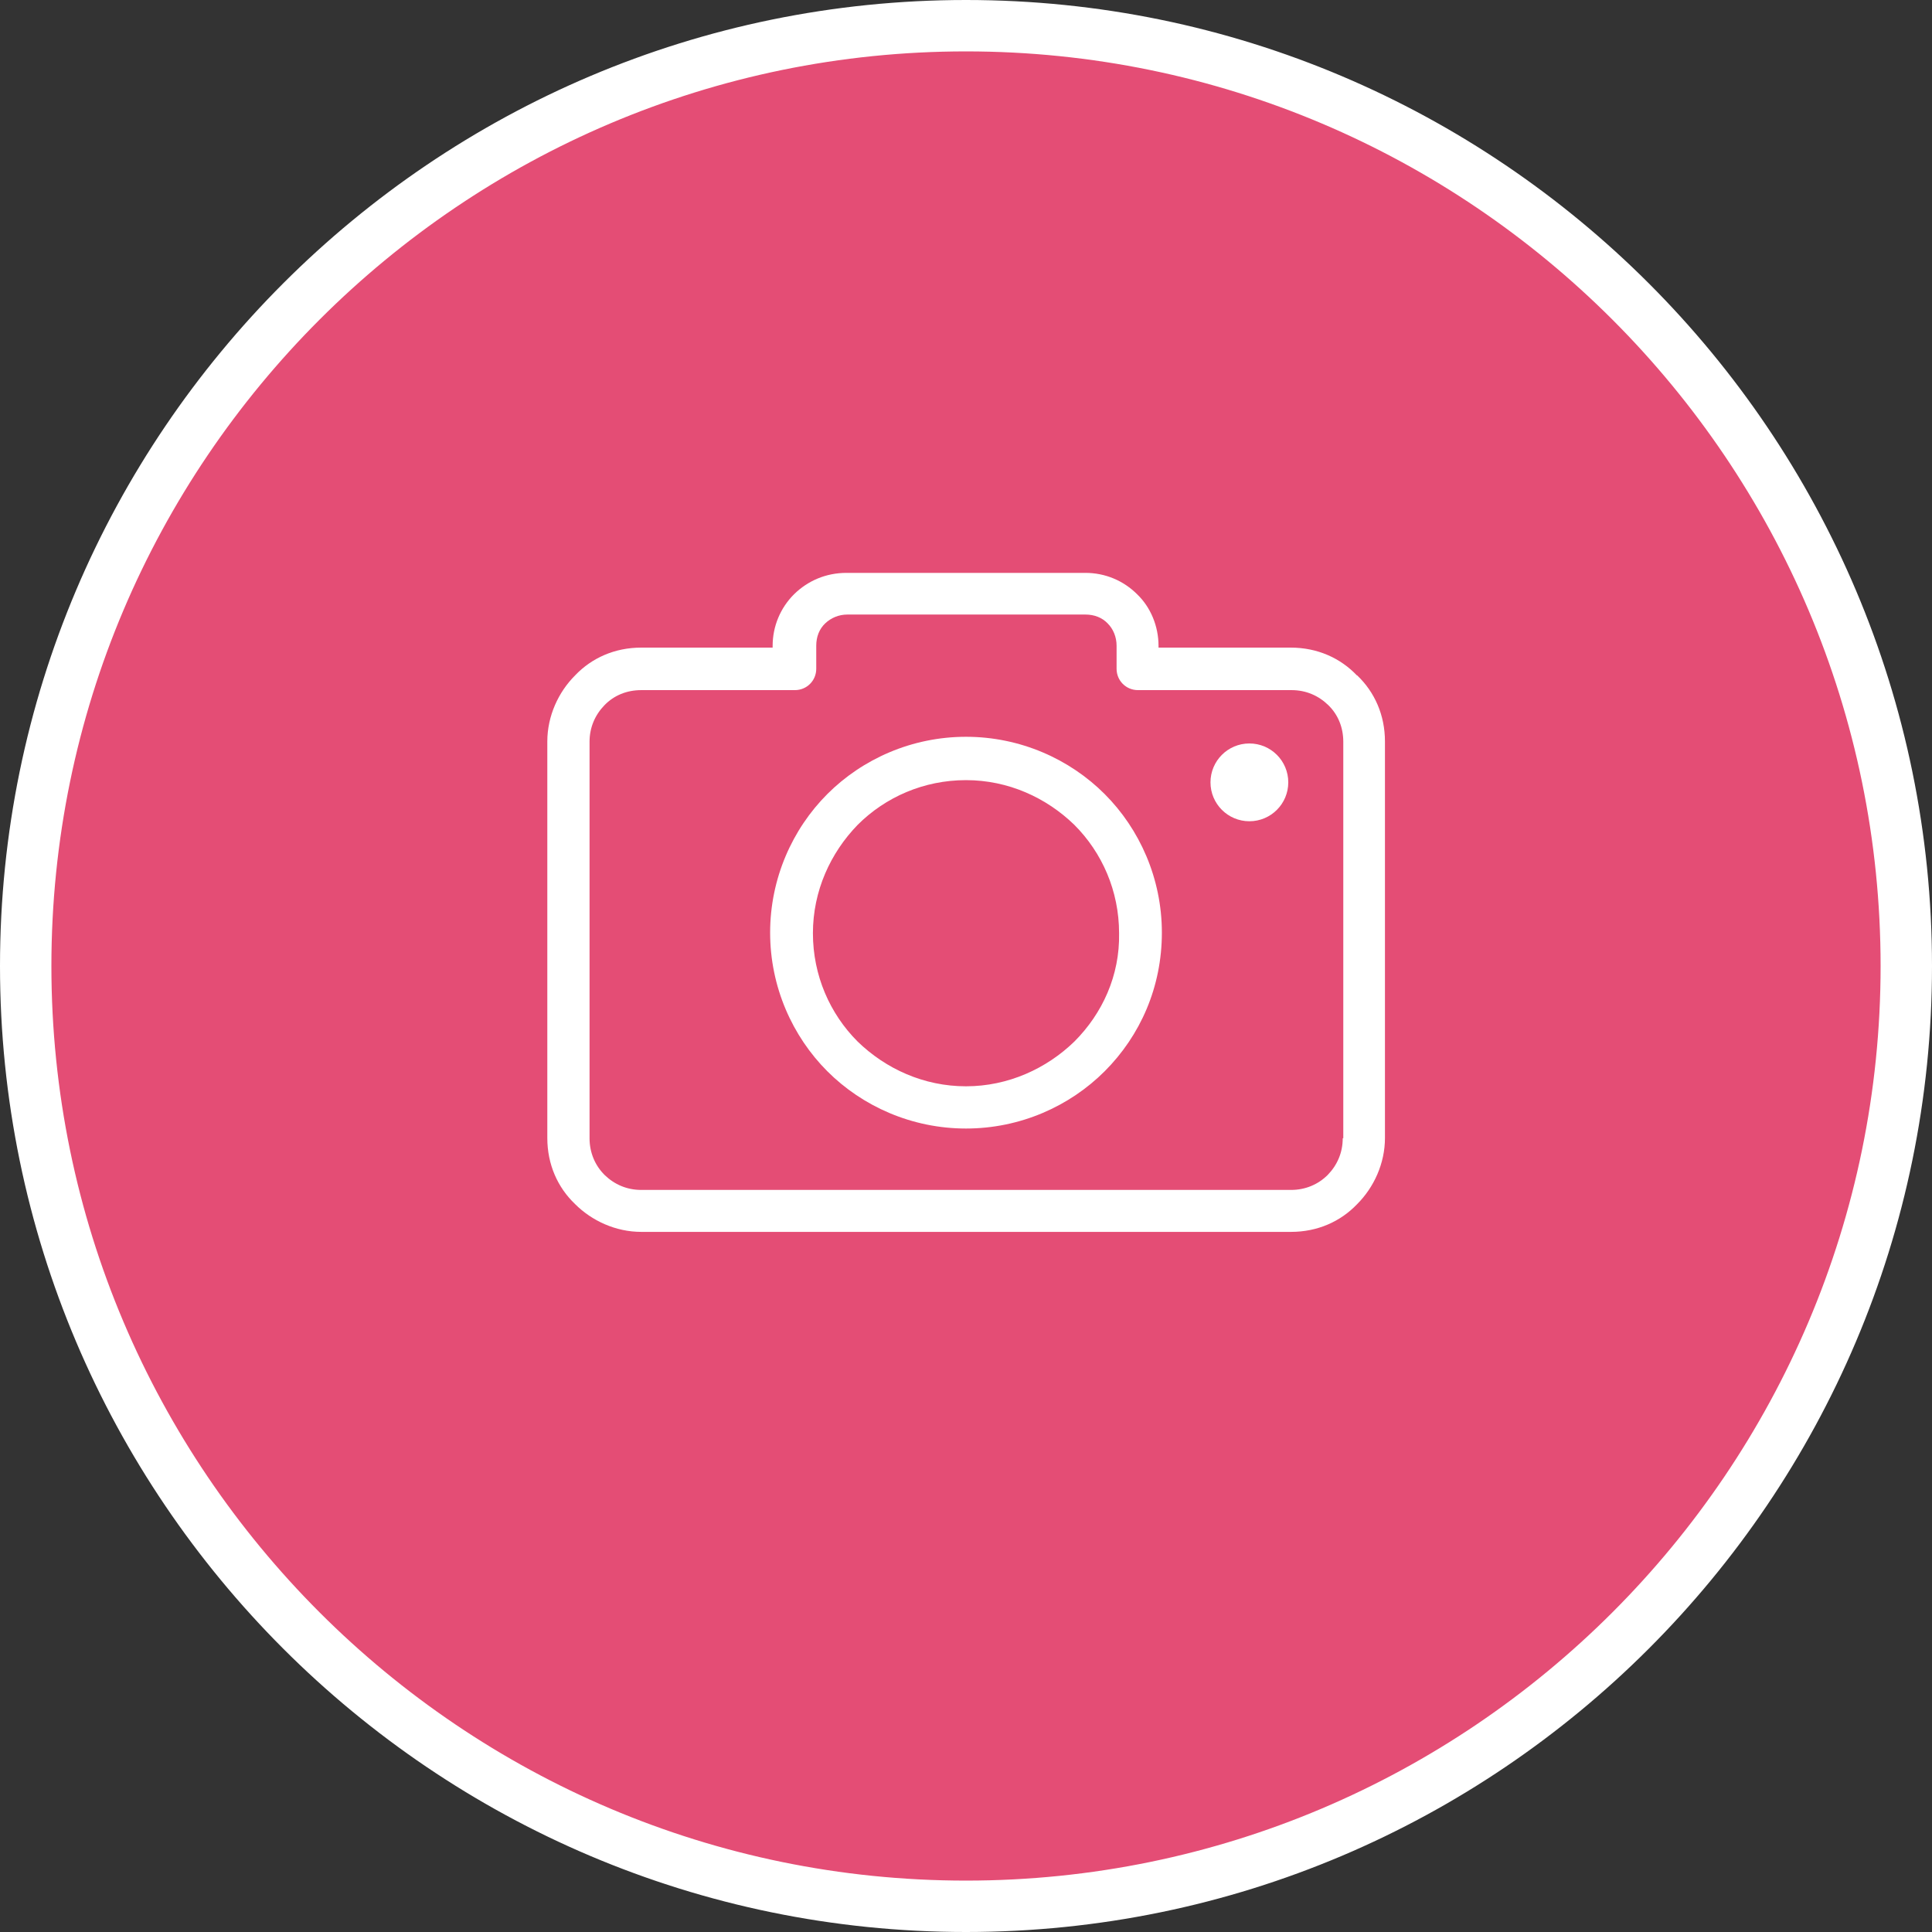 <?xml version="1.0" encoding="UTF-8"?><svg id="uuid-67b5995c-74bb-4a84-b5cc-c5d6c86ec21c" xmlns="http://www.w3.org/2000/svg" viewBox="0 0 69.54 69.54"><rect x="0" y="0" width="69.54" height="69.54" fill="#333333" stroke="none"/><defs><style>.uuid-46823a46-391a-47c3-9b74-9d9b95c20a60{fill:#fff;}.uuid-924c6e29-17f0-4348-bcf3-8a5d70a47276{fill:#e44d75;}</style></defs><g id="uuid-c9134547-c524-4885-95f8-2009b4c9ceca"><circle class="uuid-924c6e29-17f0-4348-bcf3-8a5d70a47276" cx="34.77" cy="34.77" r="33.85"/><path class="uuid-46823a46-391a-47c3-9b74-9d9b95c20a60" d="M34.77,69.54C15.6,69.54,0,53.94,0,34.77S15.6,0,34.77,0s34.77,15.6,34.77,34.77-15.6,34.77-34.77,34.77ZM34.77,1.85C16.62,1.85,1.85,16.62,1.85,34.77s14.77,32.92,32.92,32.92,32.92-14.77,32.92-32.92S52.92,1.85,34.77,1.85Z"/><path class="uuid-46823a46-391a-47c3-9b74-9d9b95c20a60" d="M48.84,24.31c-.6-.63-1.43-1-2.38-1h-4.76v-.06c0-.72-.29-1.4-.77-1.86-.49-.49-1.15-.77-1.86-.77h-8.6c-.75,0-1.4.29-1.89.77-.49.49-.77,1.15-.77,1.86v.06h-4.73c-.95,0-1.78.37-2.38,1-.6.6-1,1.46-1,2.38v14.27c0,.95.37,1.78,1,2.38.6.6,1.46,1,2.38,1h23.39c.95,0,1.78-.37,2.38-1,.6-.6,1-1.46,1-2.38v-14.27c0-.95-.37-1.78-1-2.38ZM48.36,40.97h-.03c0,.52-.2.97-.54,1.32-.34.34-.8.54-1.32.54h-23.39c-.52,0-.97-.2-1.32-.54-.34-.34-.54-.8-.54-1.32v-14.27c0-.52.2-.97.54-1.32s.8-.54,1.32-.54h5.53c.43,0,.77-.34.77-.77v-.83c0-.32.11-.6.32-.8s.49-.32.8-.32h8.57c.32,0,.6.11.8.32.2.2.32.49.32.8v.83c0,.43.34.77.77.77h5.53c.52,0,.97.2,1.32.54s.54.8.54,1.32v14.27Z"/><path class="uuid-46823a46-391a-47c3-9b74-9d9b95c20a60" d="M34.77,26.52c-1.95,0-3.73.8-4.99,2.06s-2.06,3.04-2.06,4.99.8,3.73,2.06,4.99,3.04,2.06,4.99,2.06,3.73-.8,4.99-2.06c1.29-1.29,2.06-3.04,2.06-4.99s-.8-3.73-2.06-4.99c-1.26-1.26-3.04-2.06-4.99-2.06ZM38.67,37.49c-1,.97-2.38,1.61-3.9,1.61s-2.89-.63-3.9-1.61c-1-1-1.61-2.38-1.61-3.9s.63-2.89,1.61-3.9c1-1,2.38-1.61,3.9-1.61s2.89.63,3.9,1.61c1,1,1.61,2.38,1.61,3.9.03,1.52-.6,2.89-1.61,3.9Z"/><circle class="uuid-46823a46-391a-47c3-9b74-9d9b95c20a60" cx="44.97" cy="28.16" r="1.4"/></g></svg>